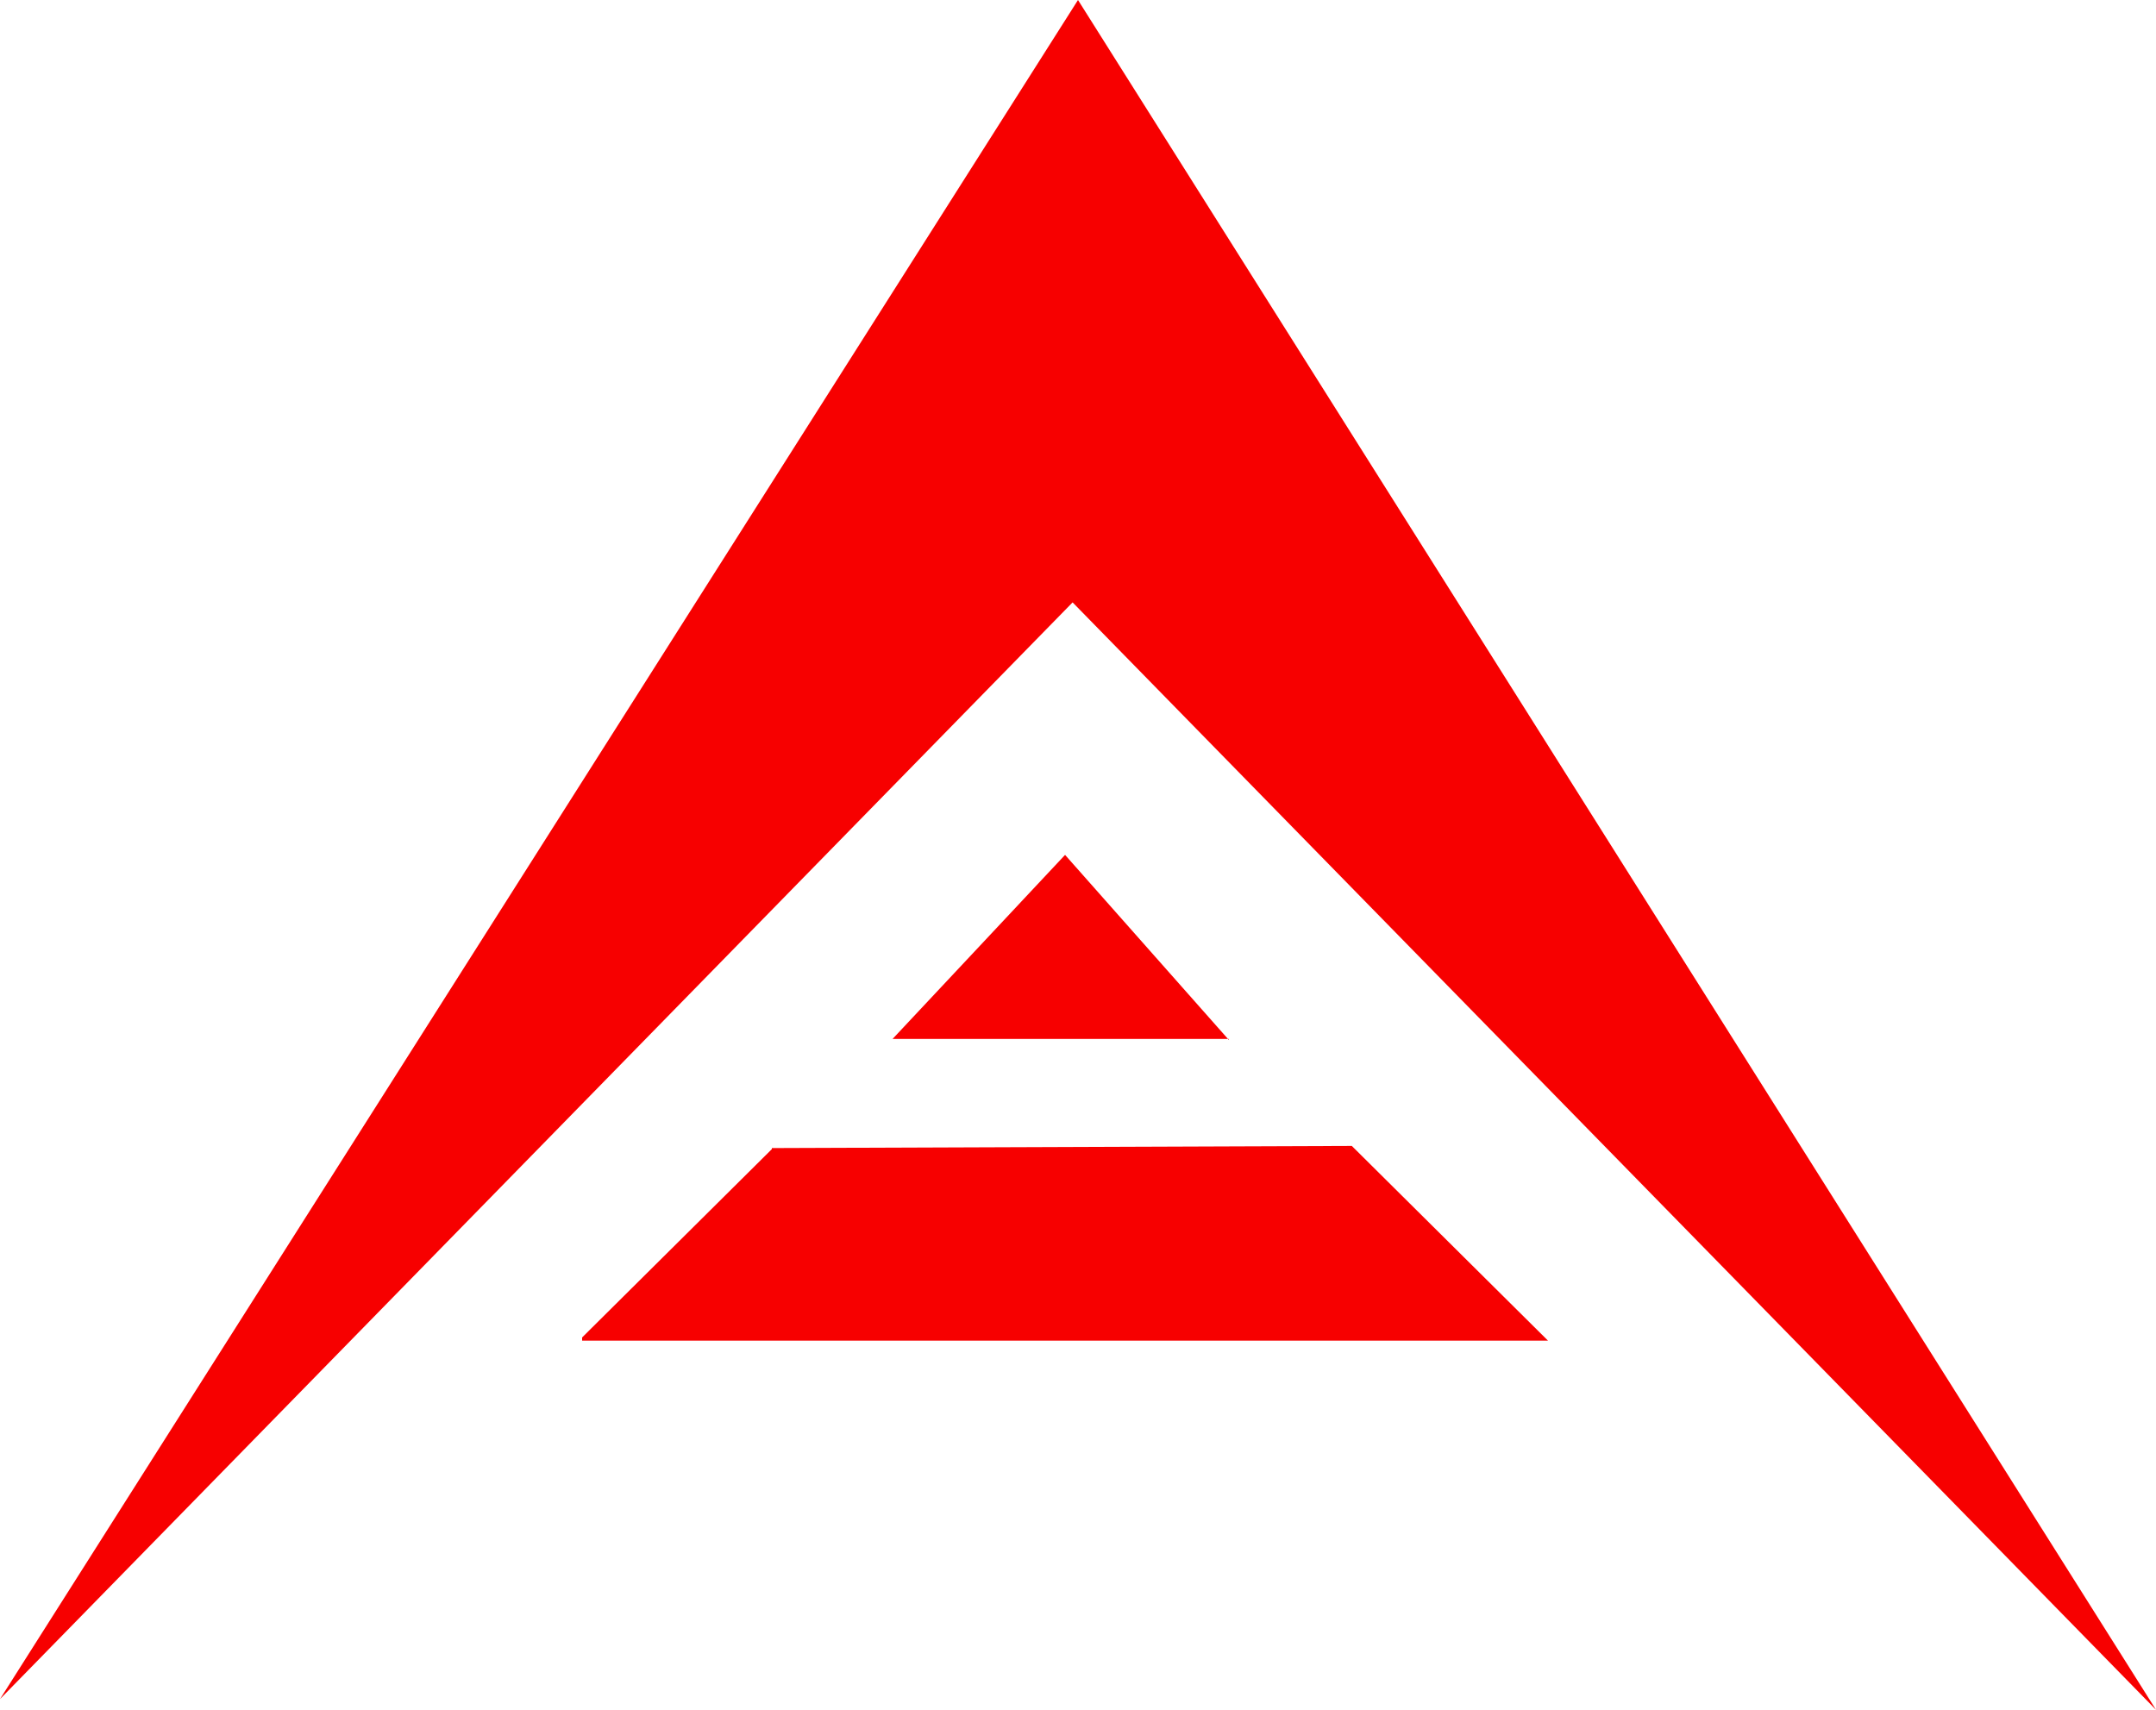 <svg width="87" height="69" viewBox="0 0 87 69" fill="none" xmlns="http://www.w3.org/2000/svg">
<g clip-path="url(#clip0_312_9582)">
<path d="M43.282 24.31L0 68.568L43.5 0L87 69L43.282 24.31Z" fill="#F70000"/>
<path d="M49.59 41.927H36.018L42.978 34.5L49.59 41.97V41.927ZM23.49 54.103H62.466L54.549 46.245L31.146 46.331V46.374L23.49 53.974" fill="#F70000"/>
</g>
<defs>
<clipPath id="clip0_312_9582">
<rect width="87" height="69" fill="white"/>
</clipPath>
</defs>
</svg>
